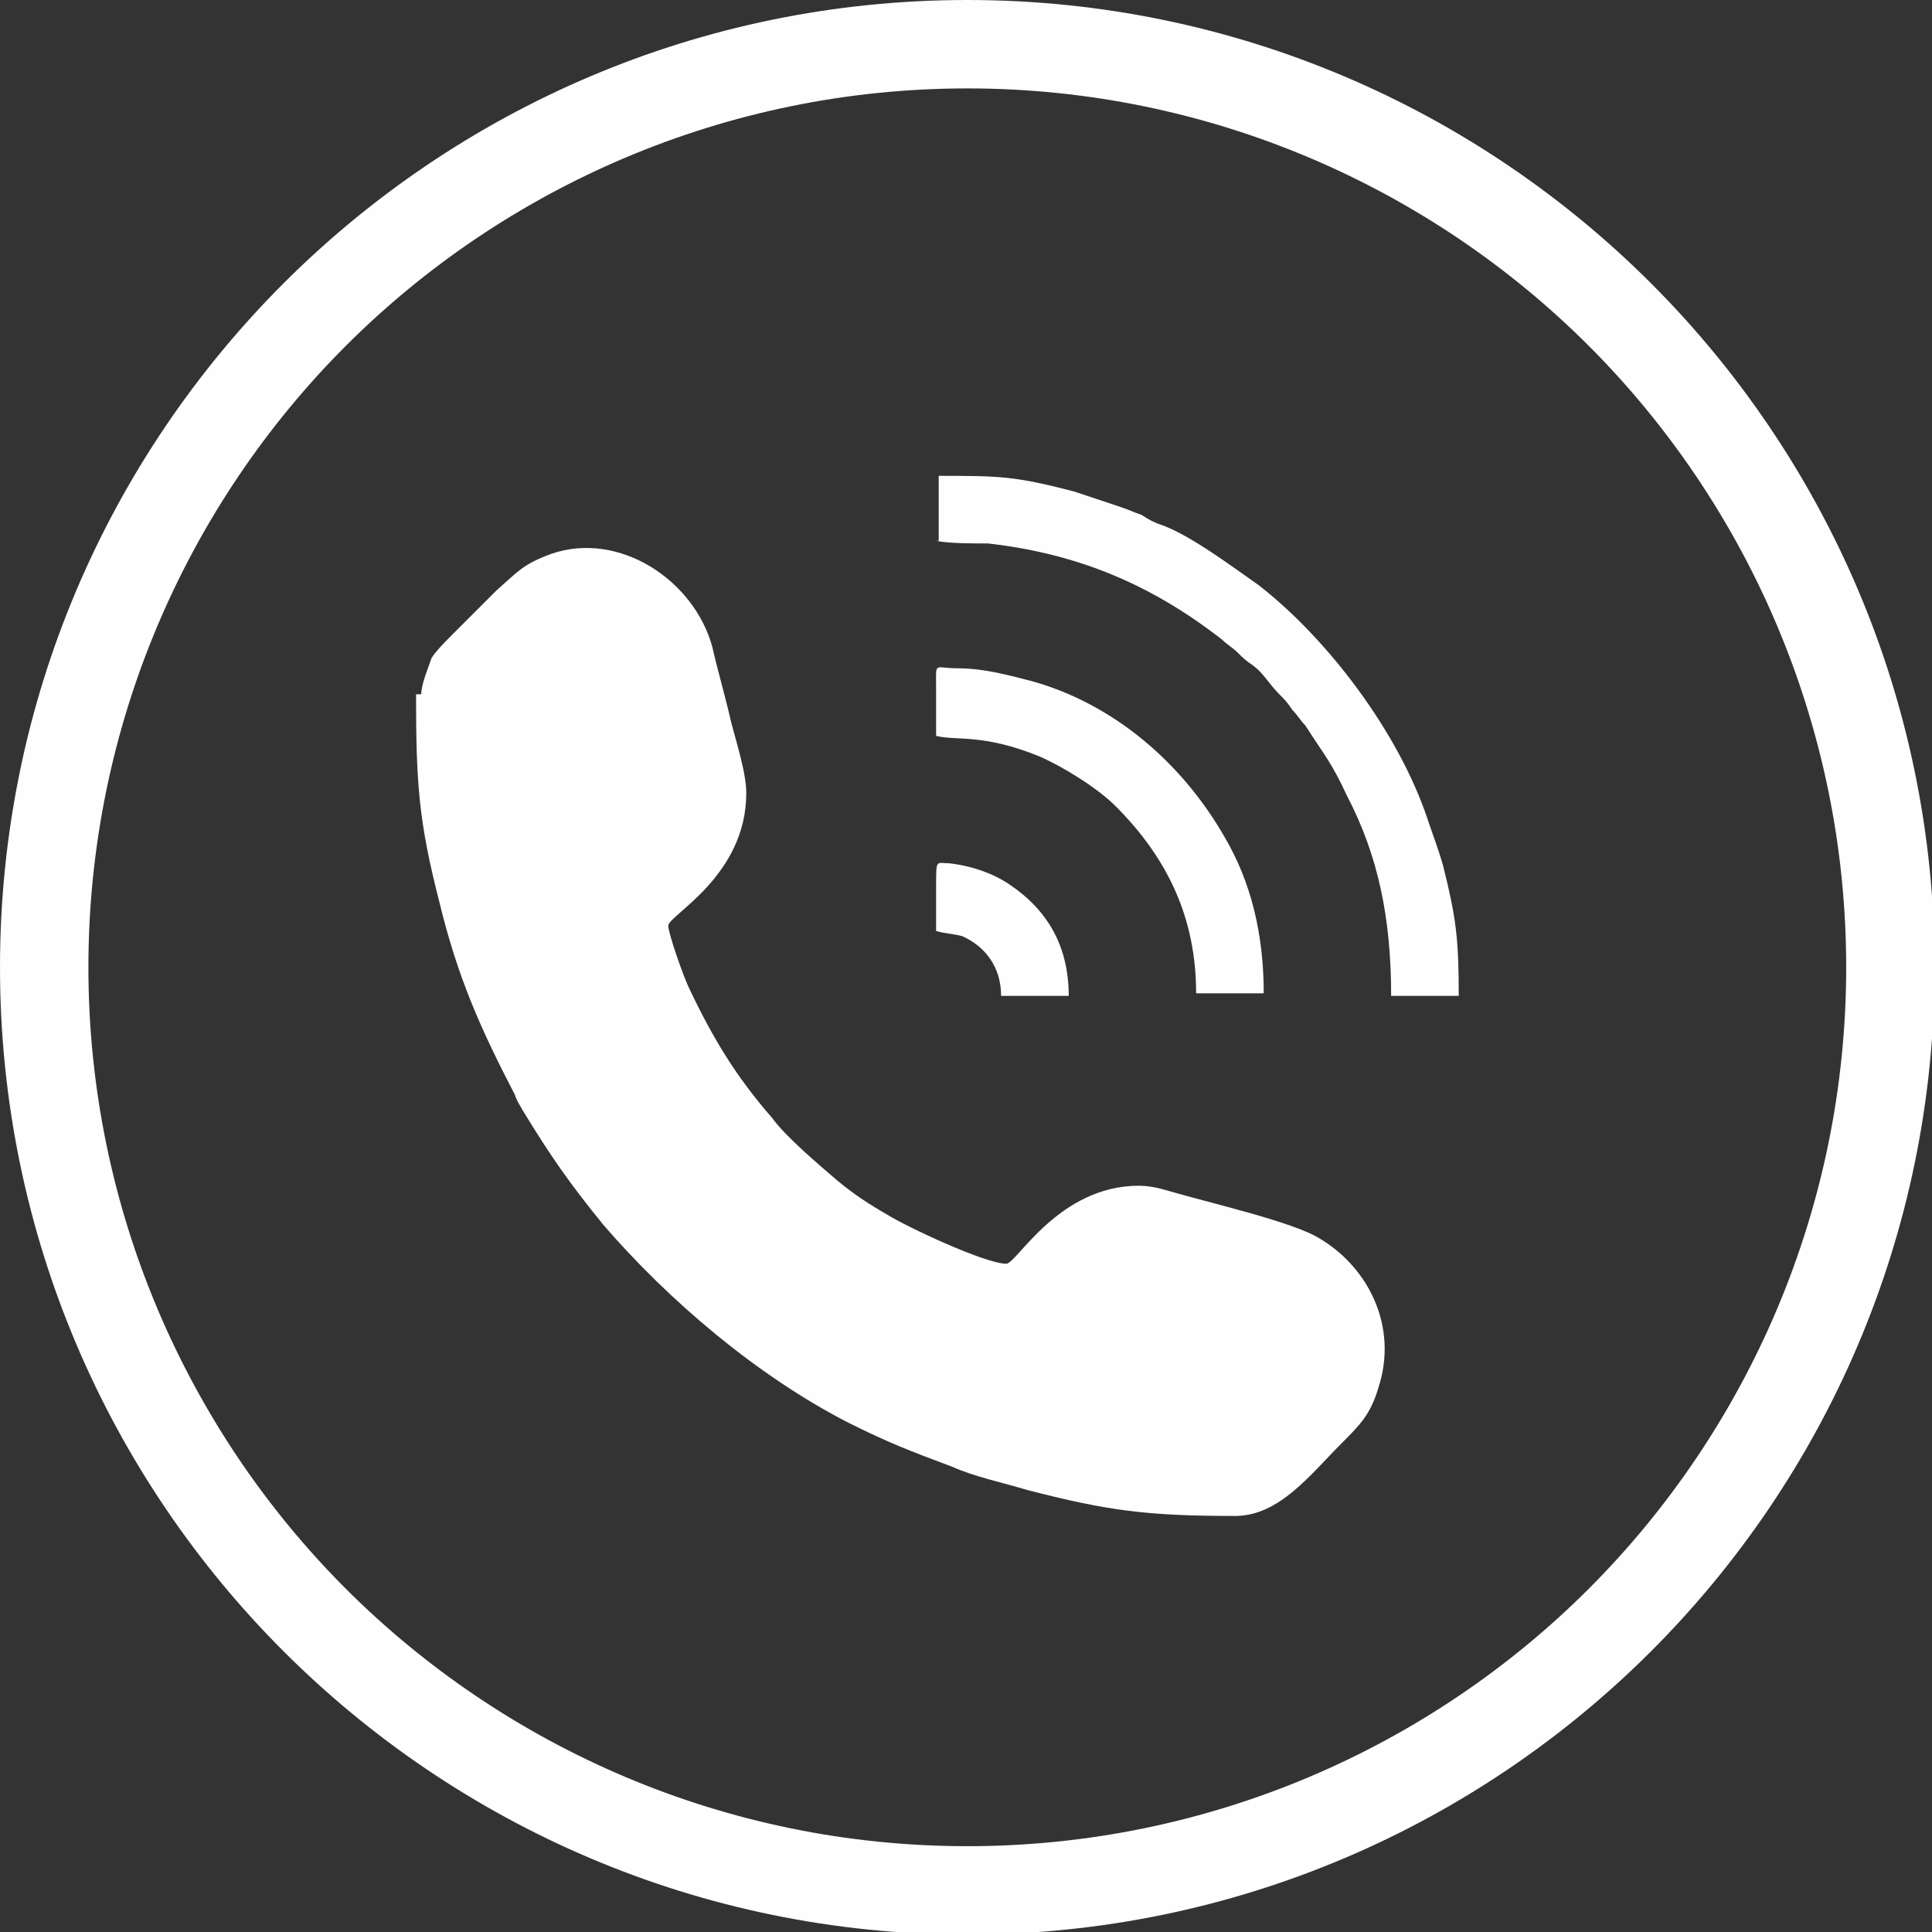 <?xml version="1.0" encoding="UTF-8"?>
<!DOCTYPE svg PUBLIC "-//W3C//DTD SVG 1.1//EN" "http://www.w3.org/Graphics/SVG/1.1/DTD/svg11.dtd">
<!-- Creator: CorelDRAW 2017 -->
<svg xmlns="http://www.w3.org/2000/svg" xml:space="preserve" width="65.667mm" height="65.667mm" version="1.1" style="shape-rendering:geometricPrecision; text-rendering:geometricPrecision; image-rendering:optimizeQuality; fill-rule:evenodd; clip-rule:evenodd"
viewBox="0 0 743 743"
 xmlns:xlink="http://www.w3.org/1999/xlink">
 <rect x="0" y="0" width="743" height="743" fill="#333333" stroke="none"/>
 <defs>
  <style type="text/css">
   <![CDATA[
    .fil0 {fill:#FEFEFE}
    .fil1 {fill:#FEFEFE;fill-rule:nonzero}
   ]]>
  </style>
 </defs>
 <g id="Layer_x0020_1">
  <g id="_2042585475376">
   <path class="fil0" d="M160 267c0,34 1,49 9,80 7,29 16,49 29,74 1,3 2,4 3,6 11,18 18,28 31,44 25,29 59,58 94,76 16,8 24,11 40,17 9,4 19,6 29,9 31,8 46,10 80,10 17,0 29,-16 41,-28 7,-7 11,-11 14,-21 8,-24 -4,-47 -23,-58 -10,-6 -40,-13 -54,-17 -4,-1 -9,-3 -15,-3 -31,0 -47,30 -51,30 -8,0 -38,-14 -46,-19 -7,-4 -13,-8 -19,-13 -7,-6 -20,-17 -25,-24 -14,-16 -23,-31 -32,-50 -2,-4 -8,-21 -8,-24 0,-4 30,-19 30,-51 0,-8 -4,-20 -6,-28 -2,-9 -5,-19 -7,-28 -7,-26 -36,-45 -62,-36 -11,4 -13,7 -21,14 -6,6 -11,11 -17,17 -3,3 -6,6 -8,9 -1,3 -4,10 -4,14z"/>
   <path class="fil0" d="M360 208c5,1 14,1 20,1 35,4 63,16 90,37 2,2 4,3 6,5 2,2 3,3 6,5 4,3 6,7 10,11 2,2 3,3 5,6 2,2 3,4 5,6 7,11 10,14 16,27 12,23 17,47 17,77l26 0c0,-22 -1,-30 -6,-50 -2,-7 -4,-12 -6,-18 -11,-33 -38,-69 -65,-90 -10,-7 -26,-19 -37,-23 -3,-1 -5,-2 -8,-4 -3,-1 -5,-2 -8,-3 -6,-2 -12,-4 -18,-6 -23,-6 -29,-6 -52,-6l0 25z"/>
   <path class="fil0" d="M360 283c8,2 18,-1 40,8 9,4 22,12 29,19 20,20 31,43 31,72l26 0c0,-23 -5,-43 -15,-60 -16,-28 -42,-51 -74,-60 -8,-2 -18,-5 -29,-5 -9,0 -8,-3 -8,8 0,6 0,11 0,17z"/>
   <path class="fil0" d="M360 358c3,1 6,1 10,2 9,4 15,12 15,23l26 0c0,-19 -8,-33 -23,-43 -6,-4 -14,-7 -23,-8 -5,0 -5,-2 -5,9 0,5 0,10 0,16z"/>
  </g>
  <path class="fil1" d="M372 0c103,0 196,42 263,109 67,67 109,160 109,263 0,103 -42,196 -109,263 -67,67 -160,109 -263,109 -103,0 -196,-42 -263,-109 -67,-67 -109,-160 -109,-263 0,-103 42,-196 109,-263 67,-67 160,-109 263,-109zm239 133c-61,-61 -146,-99 -239,-99 -93,0 -178,38 -239,99 -61,61 -99,146 -99,239 0,93 38,178 99,239 61,61 146,99 239,99 93,0 178,-38 239,-99 61,-61 99,-146 99,-239 0,-93 -38,-178 -99,-239z"/>
 </g>
</svg>

